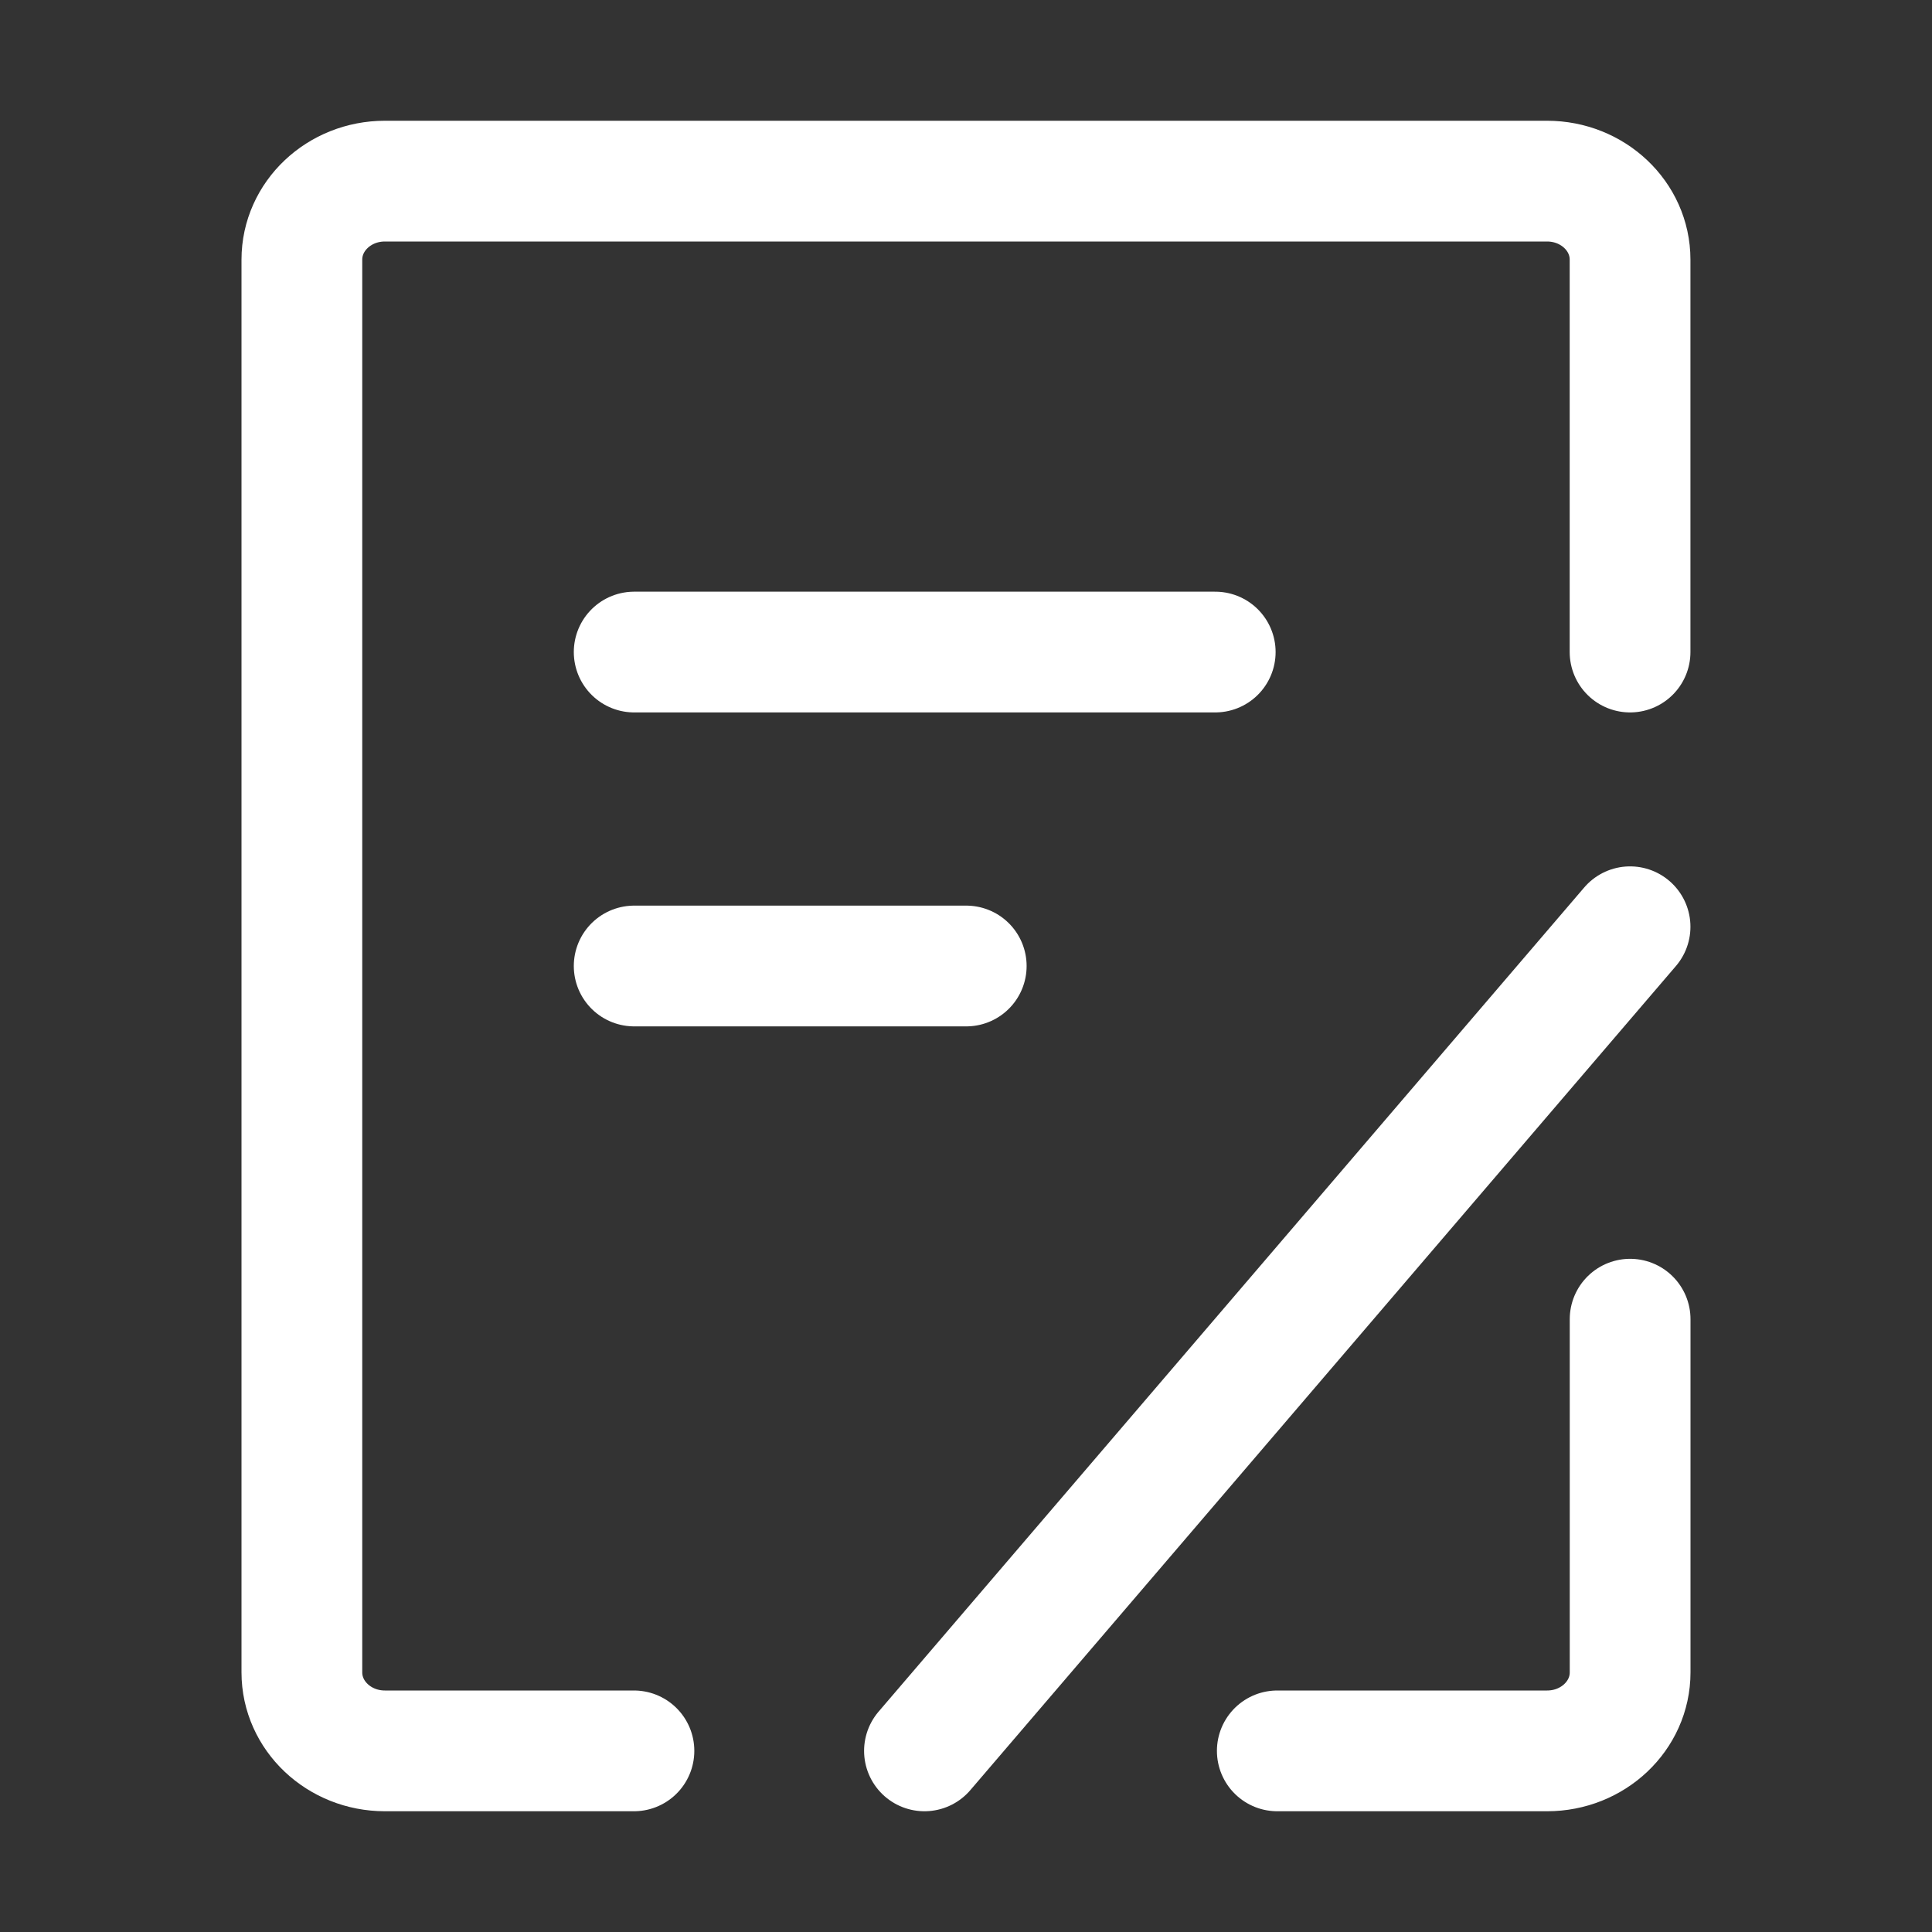 <svg width="32" height="32" viewBox="0 0 32 32" fill="none" xmlns="http://www.w3.org/2000/svg">
<rect x="0" y="0" width="32" height="32" fill="#333333" stroke="none"/>
<path d="M27 21.85V27.7C27 28.418 26.384 29 25.625 29H21.156" stroke="white" stroke-width="2" stroke-linecap="round" stroke-linejoin="round"/>
<path d="M26.999 10.8V4.3C26.999 3.582 26.383 3 25.624 3H6.375C5.616 3 5 3.582 5 4.3V27.7C5 28.418 5.616 29 6.375 29H10.5" stroke="white" stroke-width="2" stroke-linecap="round" stroke-linejoin="round"/>
<path d="M10.504 10.8H20.128" stroke="white" stroke-width="2" stroke-linecap="round"/>
<path d="M15.312 29L26.999 15.35" stroke="white" stroke-width="2" stroke-linecap="round"/>
<path d="M10.504 16H16.004" stroke="white" stroke-width="2" stroke-linecap="round"/>
</svg>
